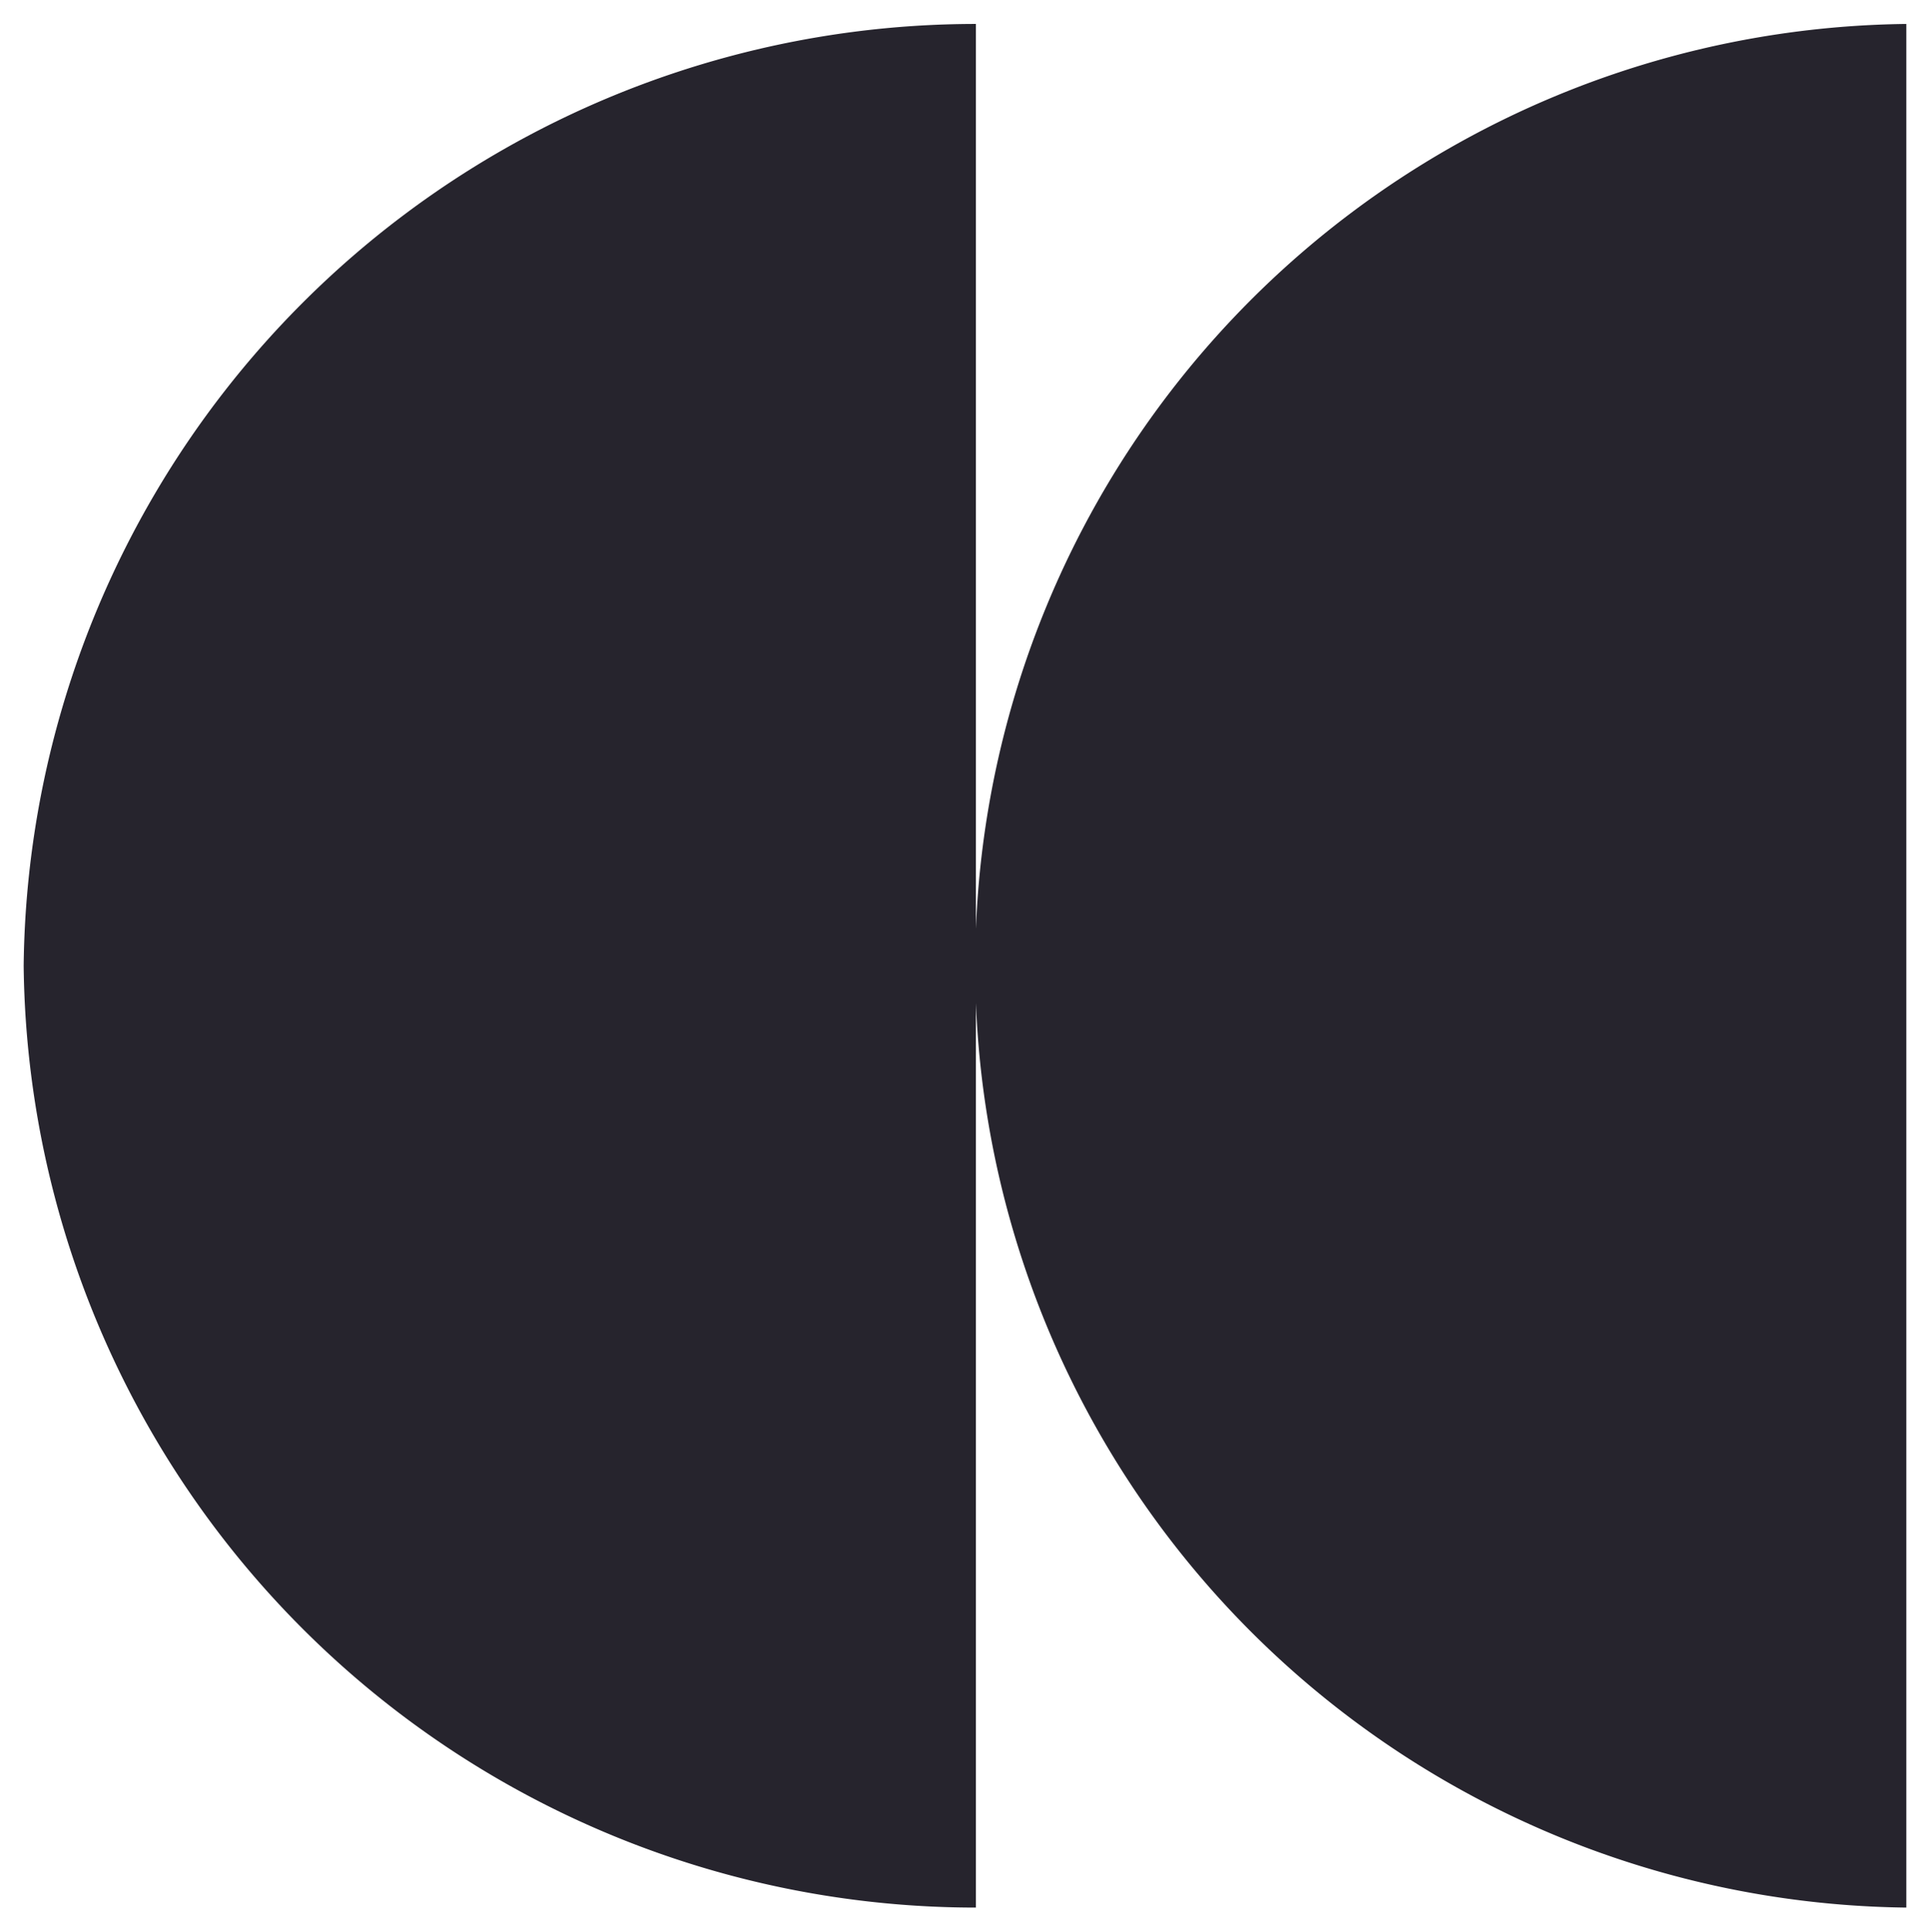 <svg xmlns="http://www.w3.org/2000/svg" width="40.773" height="40.814" viewBox="0 0 40.773 40.814">
  <path id="anabelle-left" d="M0,19.656H19.118A19.9,19.9,0,0,1,0,0H39.8A19.9,19.9,0,0,1,20.686,19.656H39.8A20.12,20.12,0,0,1,19.9,39.773,20.121,20.121,0,0,1,0,19.656Z" transform="translate(40.273 0.506) rotate(90)" fill="#26242d" stroke="rgba(0,0,0,0)" stroke-miterlimit="10" stroke-width="1"/>
</svg>
